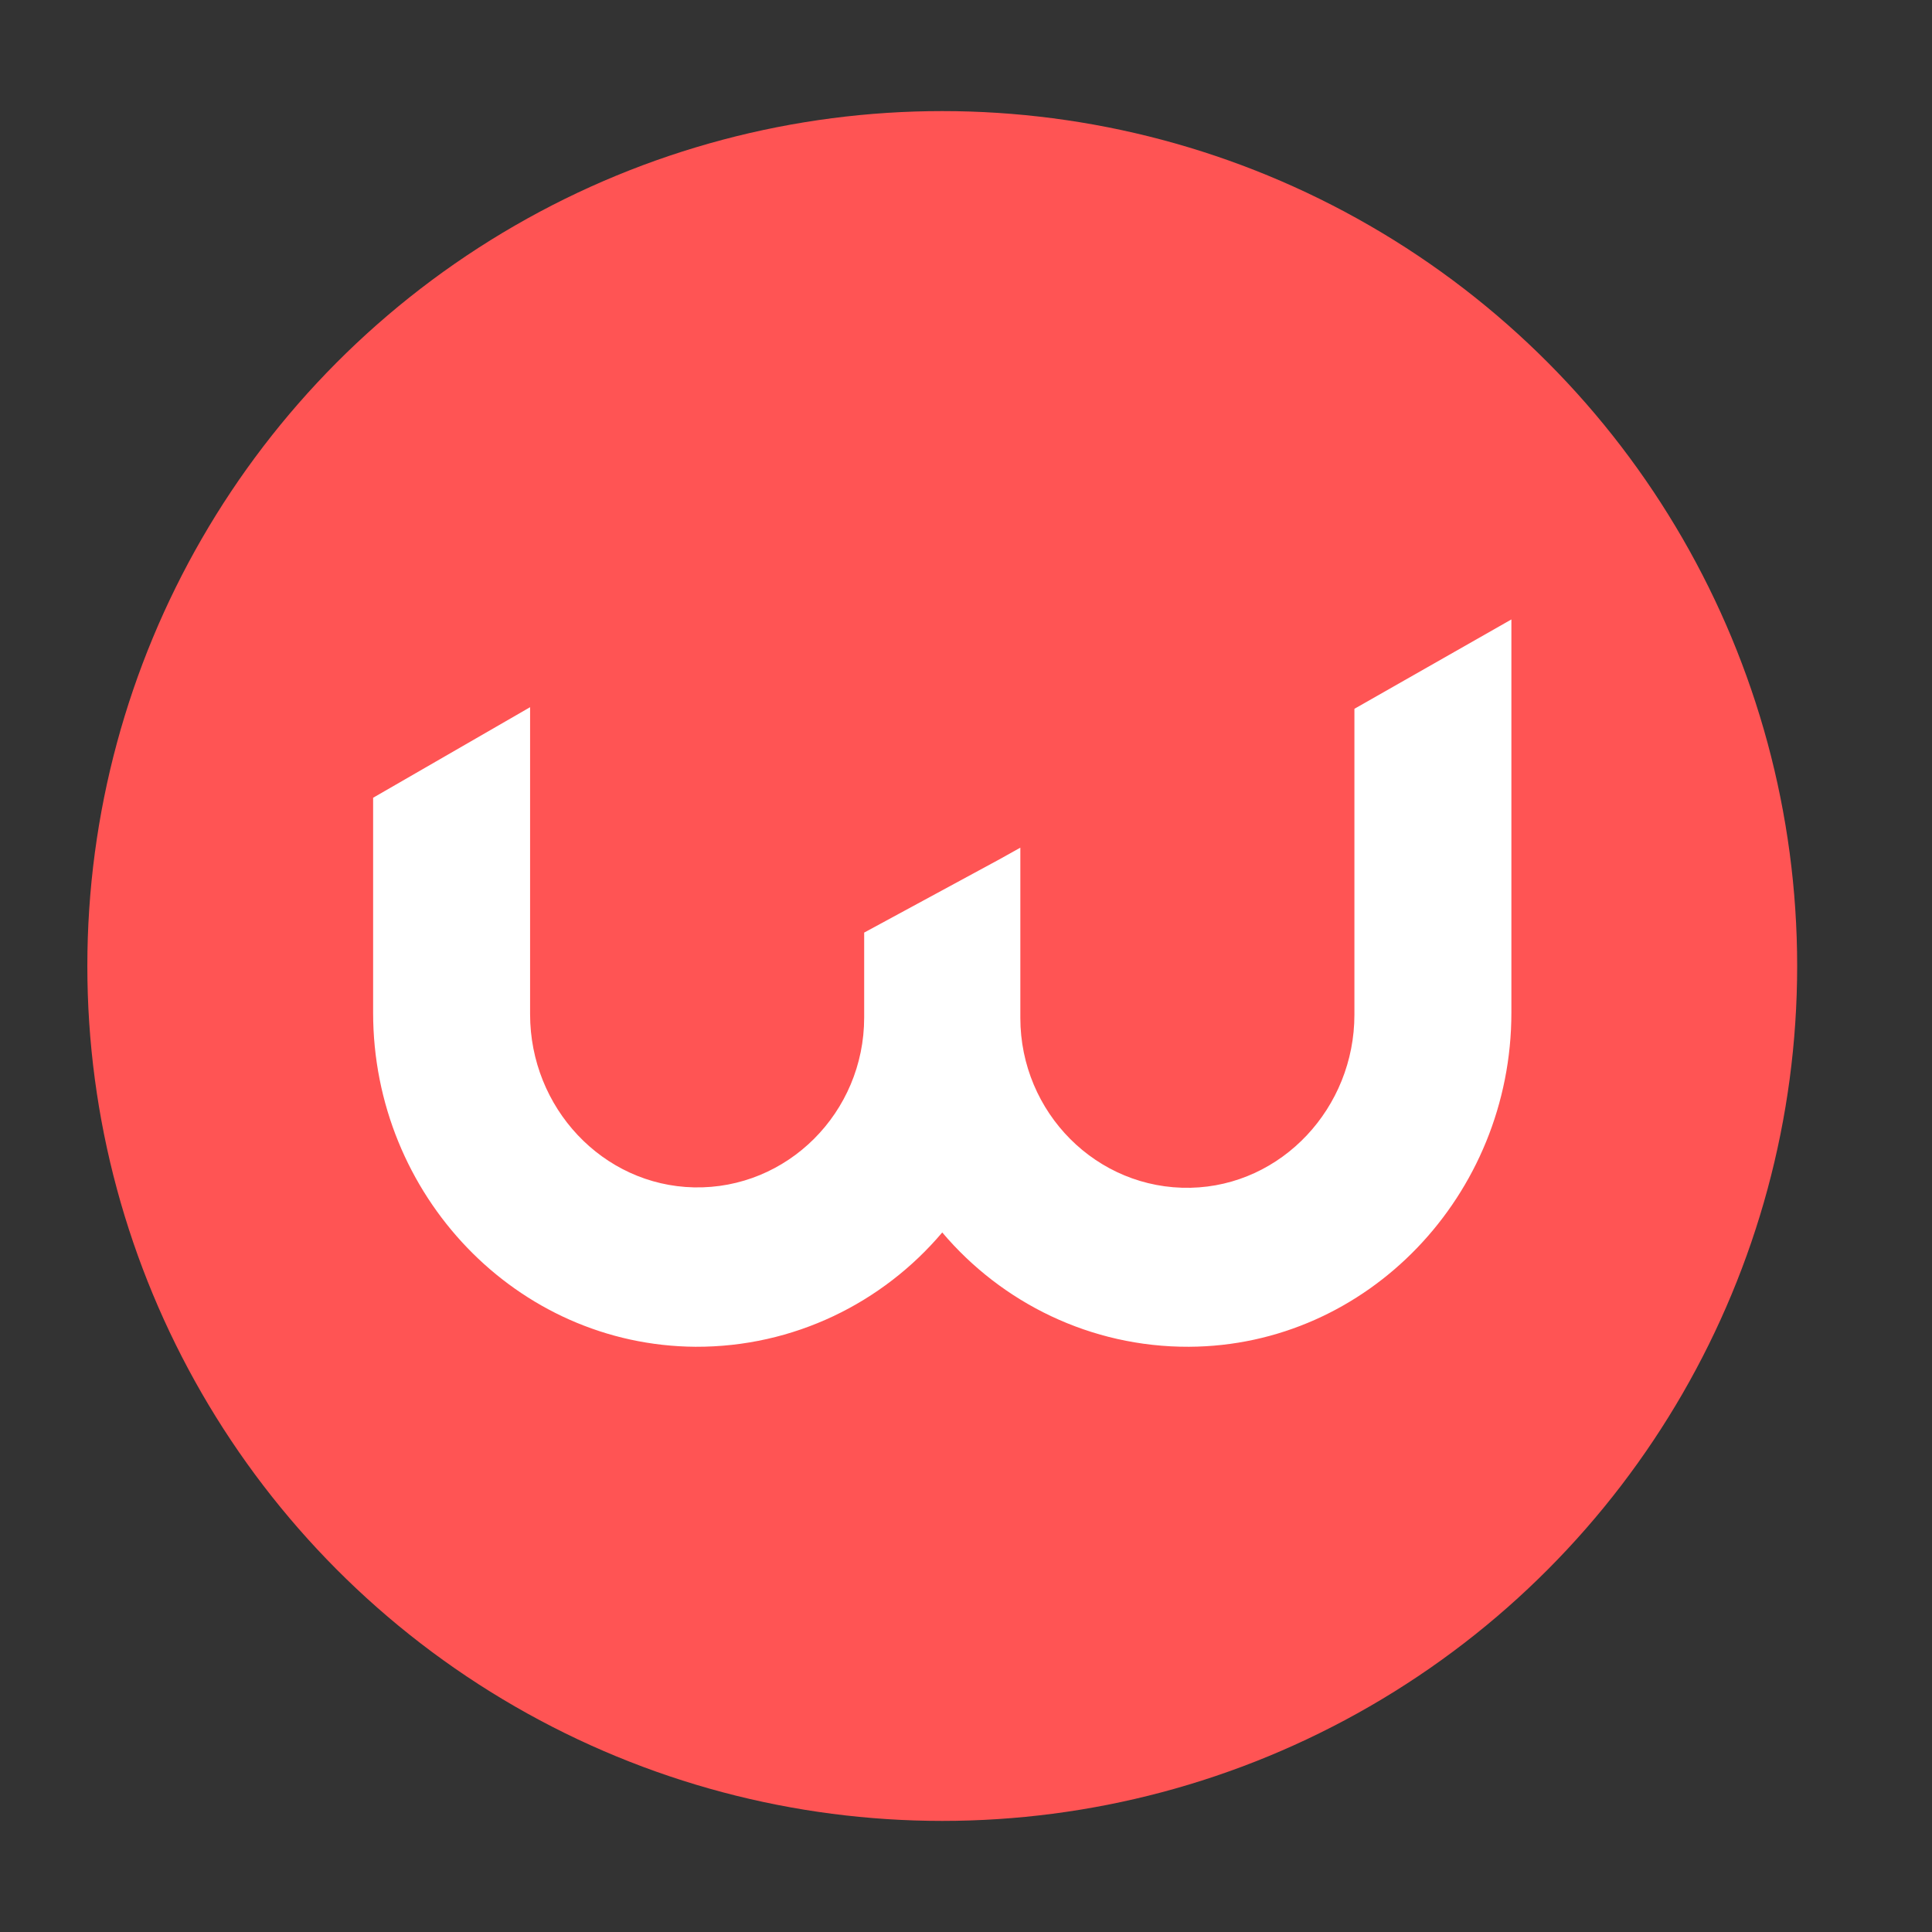 <?xml version="1.0" encoding="UTF-8"?>
<svg id="Layer_1" data-name="Layer 1" xmlns="http://www.w3.org/2000/svg" viewBox="0 0 48 48">
  <rect x="0" y="0" width="48" height="48" fill="#333333" stroke="none"/>
  <defs>
    <style>
      .cls-1 {
        fill: #fff;
      }

      .cls-1, .cls-2 {
        stroke-width: 0px;
      }

      .cls-2 {
        fill: #ff5454;
      }
    </style>
  </defs>
  <circle class="cls-2" cx="23.41" cy="24" r="21.24"/>
  <path class="cls-1" d="m33.65,25.21c0,2.31-1.8,4.25-4.07,4.3-2.33.05-4.23-1.87-4.23-4.22v-4.23l-.52.29-3.36,1.82v2.11c0,2.36-1.91,4.27-4.23,4.22-2.27-.05-4.07-1.98-4.07-4.3v-7.63l-3.9,2.25v5.34c0,4.53,3.56,8.27,8.01,8.3,2.44.01,4.65-1.09,6.13-2.84,1.48,1.75,3.69,2.85,6.13,2.84,4.44-.02,8.01-3.77,8.01-8.3v-9.77l-3.9,2.22v7.58Z"/>
</svg>